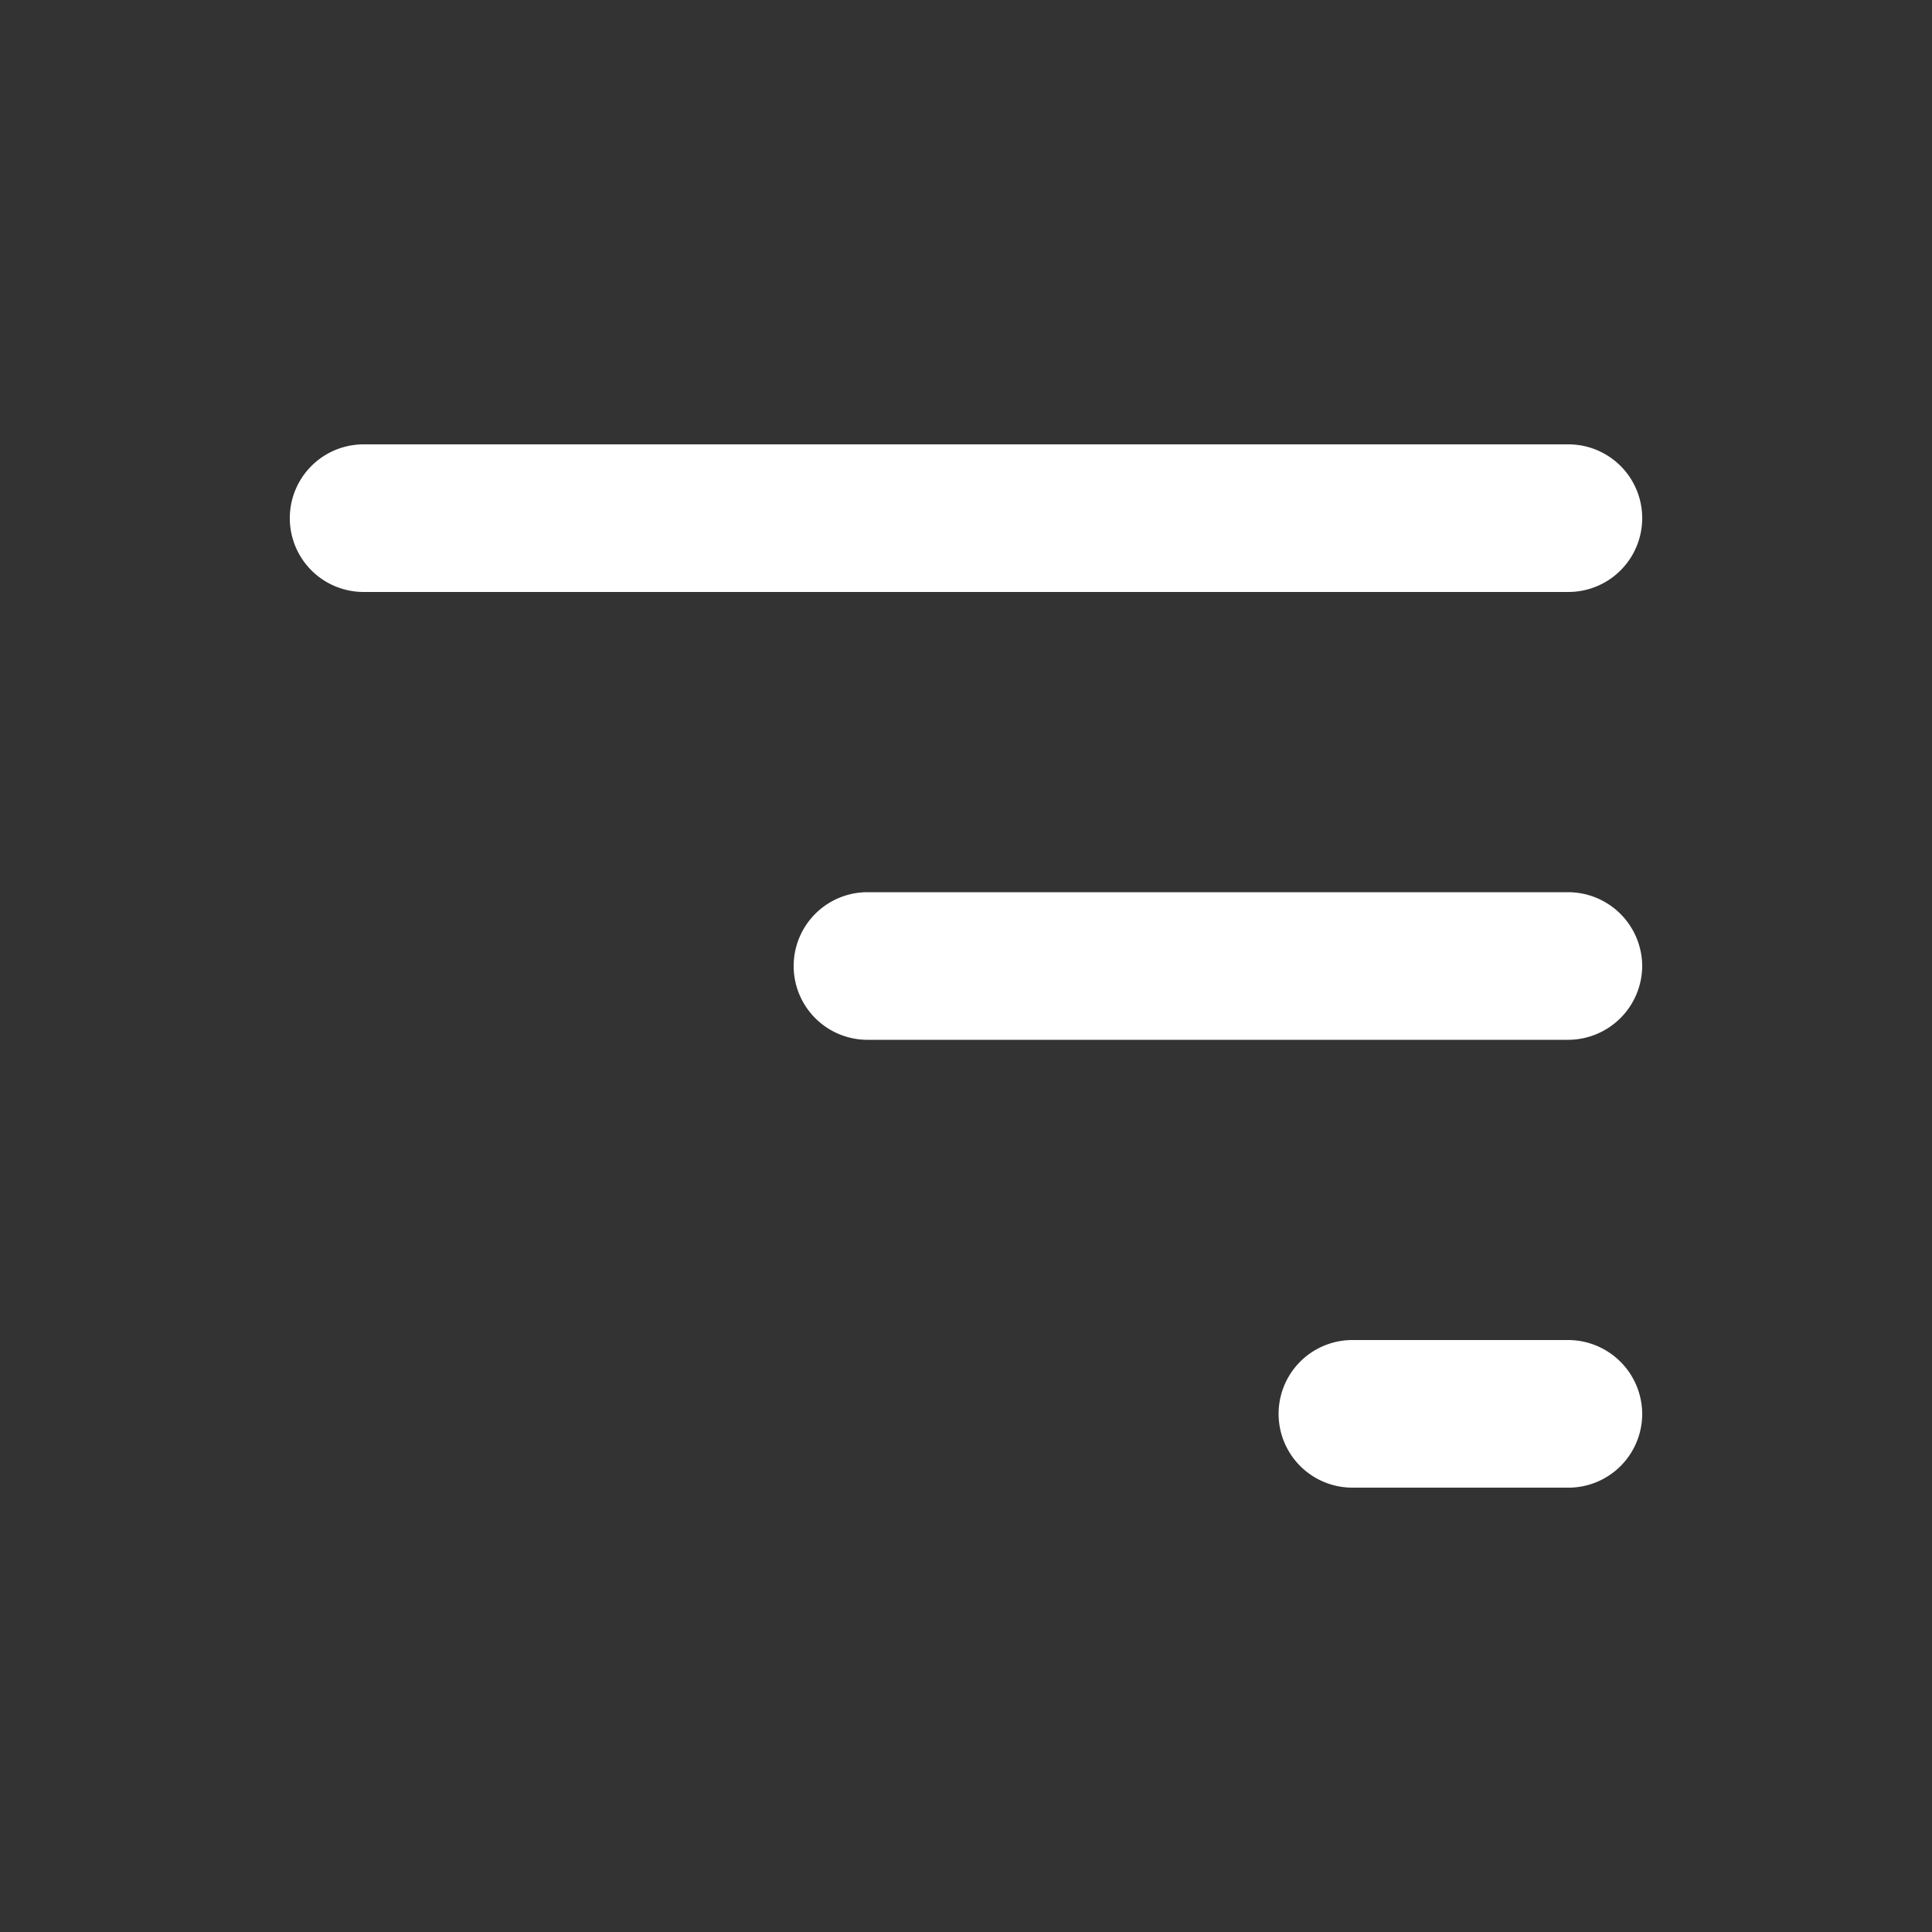 <svg xmlns="http://www.w3.org/2000/svg" viewBox="0 0 50 50"><rect x="0" y="0" width="50" height="50" fill="#333333" stroke="none"/><path d="M40.59 15.32H9.41a1.91 1.91 0 010-3.82h31.18a1.91 1.91 0 010 3.82zM42.5 25a1.92 1.92 0 00-1.91-1.91H22.45a1.91 1.91 0 100 3.82h18.14A1.92 1.92 0 0042.5 25zm0 11.59a1.92 1.92 0 00-1.91-1.91H35a1.91 1.91 0 000 3.82h5.64a1.91 1.91 0 001.86-1.91z" fill="#fff"/></svg>